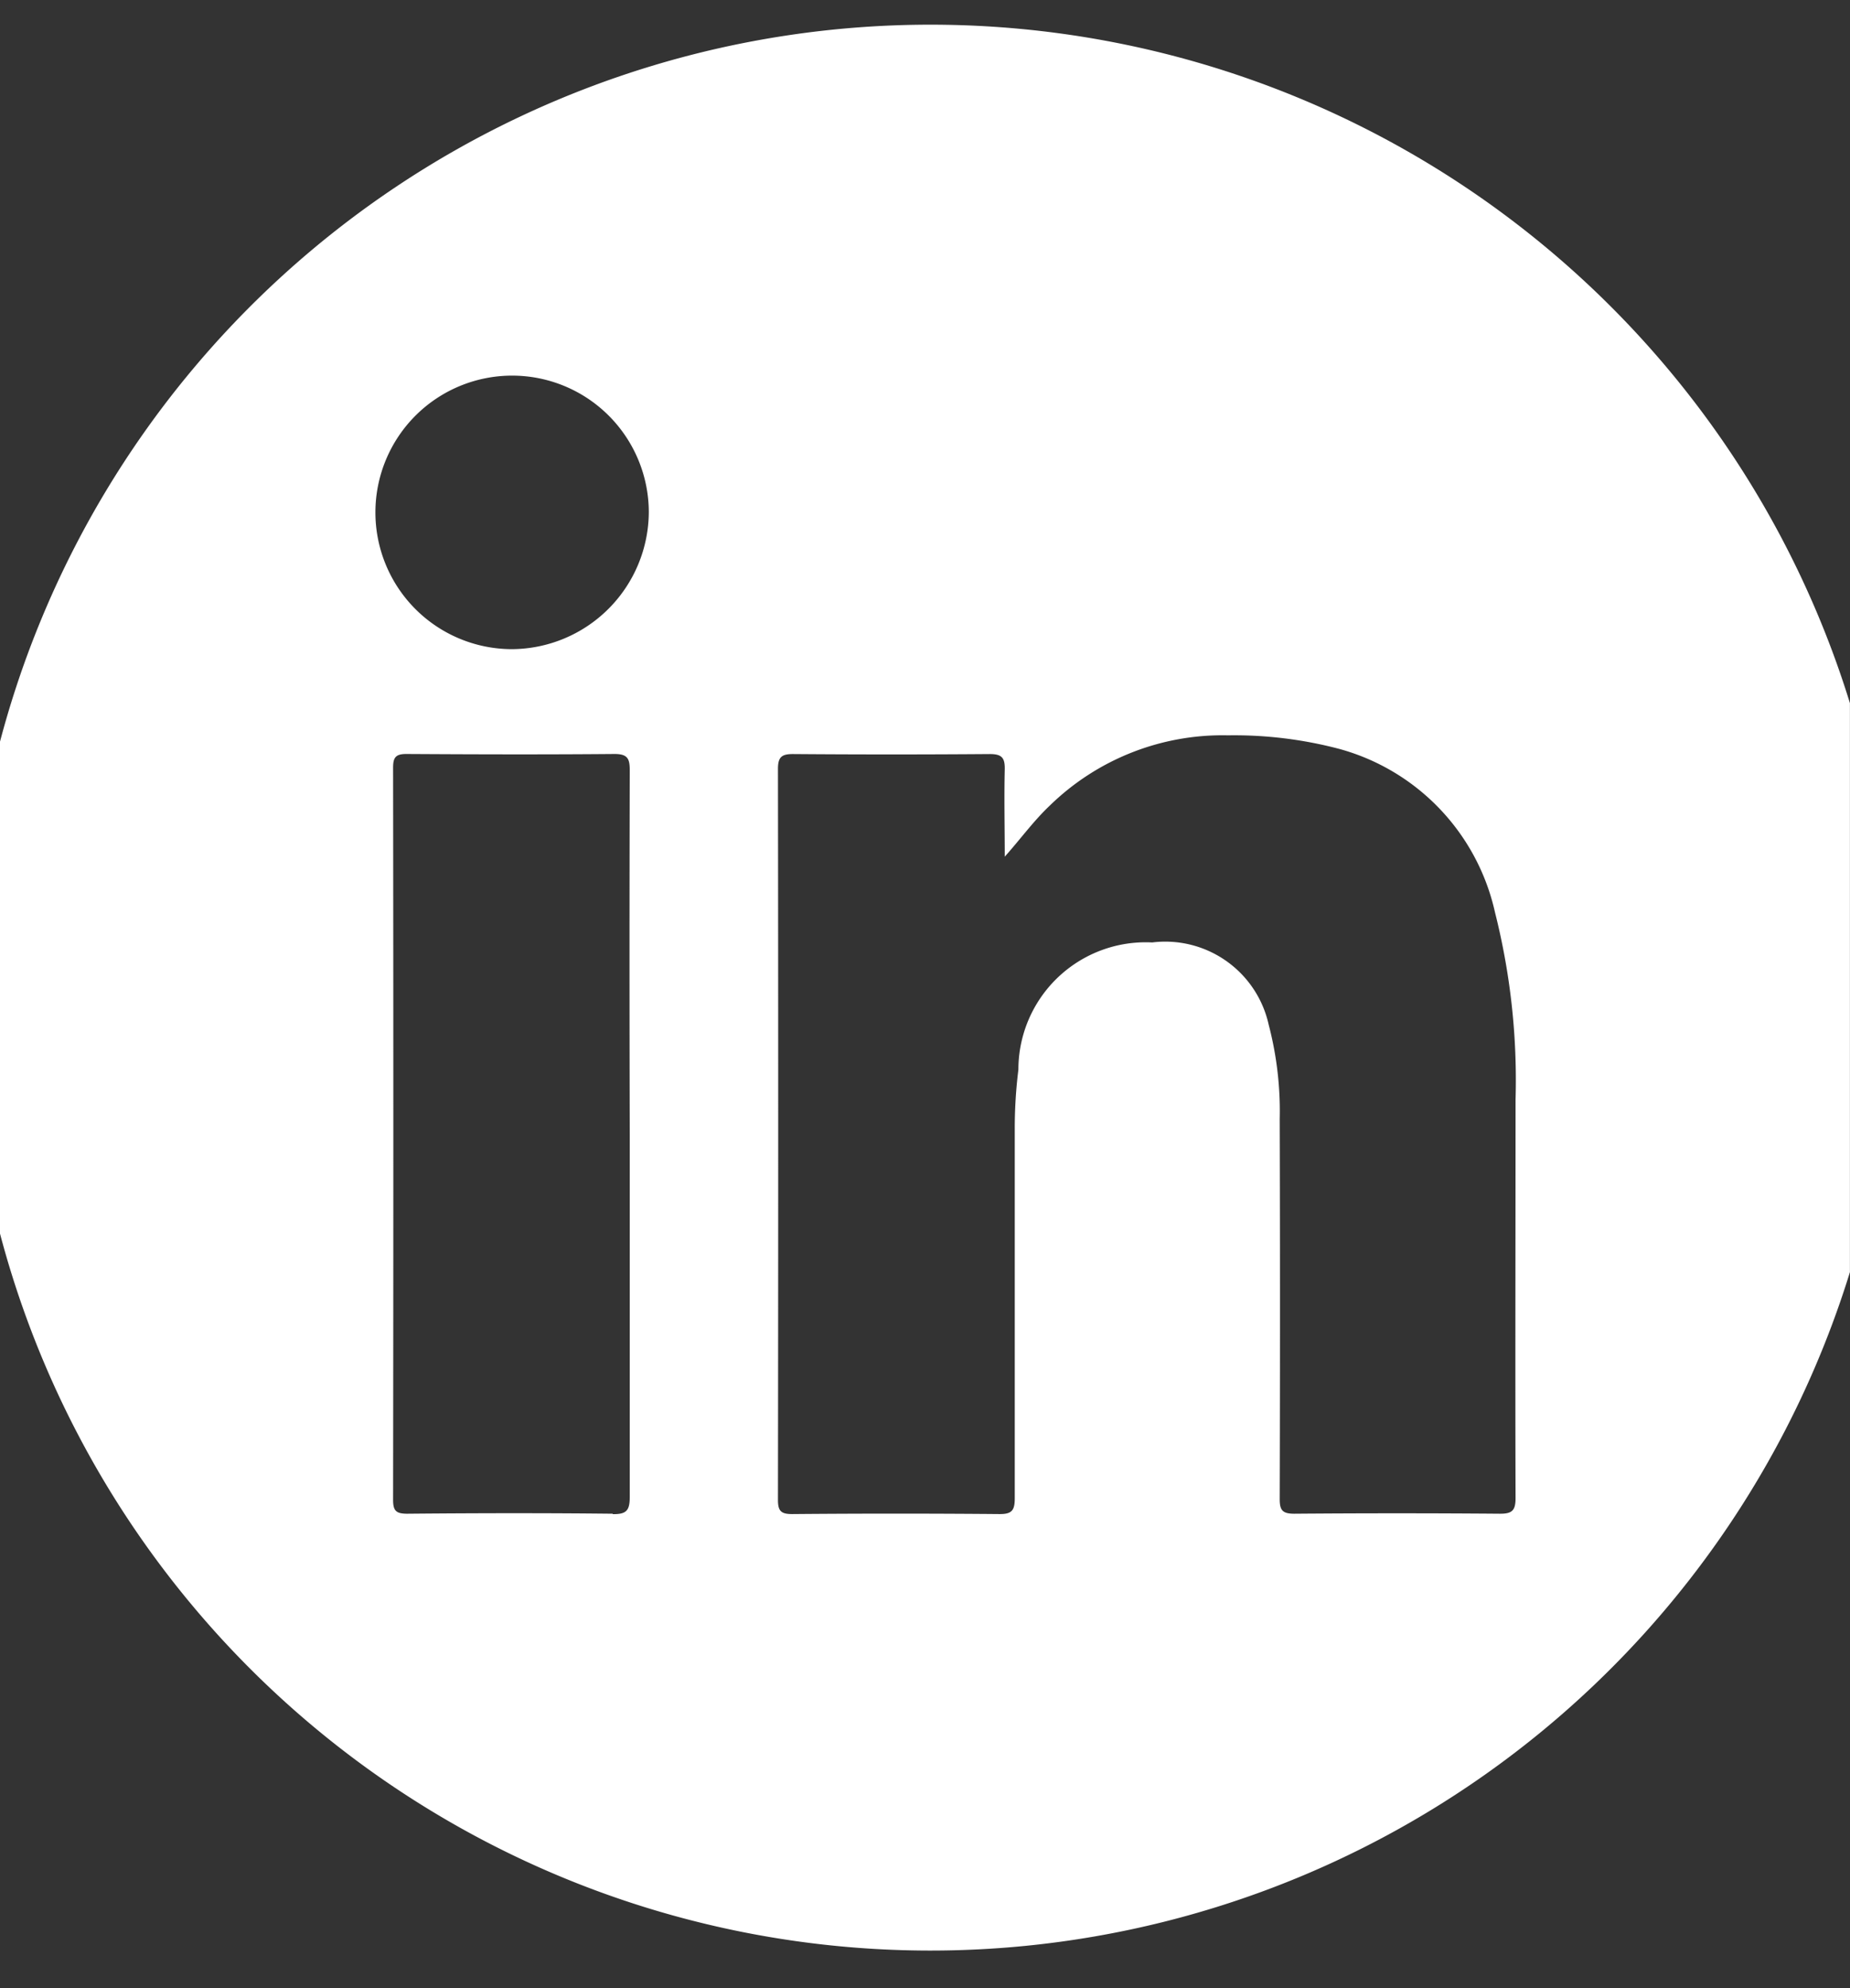 <svg xmlns="http://www.w3.org/2000/svg" xmlns:xlink="http://www.w3.org/1999/xlink" width="27" height="29" viewBox="0 0 27 29">
  <rect x="0" y="0" width="27" height="29" fill="#333333" stroke="none"/>
  <defs>
    <clipPath id="clip-path">
      <rect id="Rectangle_91" data-name="Rectangle 91" width="27" height="29" transform="translate(0.379 -0.094)" fill="#fff"/>
    </clipPath>
  </defs>
  <g id="Groupe_50" data-name="Groupe 50" transform="translate(-0.38 0.094)">
    <g id="Groupe_49" data-name="Groupe 49" transform="translate(0 0)" clip-path="url(#clip-path)">
      <path id="Tracé_1188" data-name="Tracé 1188" d="M14.046,0A14.046,14.046,0,1,0,28.091,14.046,14.046,14.046,0,0,0,14.046,0M9.41,21.72c-1-.011-2-.009-3,0-.16,0-.208-.039-.208-.2q.007-5.341,0-10.682c0-.147.036-.2.192-.2,1.014.006,2.027.009,3.041,0,.195,0,.221.074.221.241q-.007,2.66,0,5.319c0,1.759,0,3.517,0,5.276,0,.2-.048.255-.25.252M7.934,9.109a1.995,1.995,0,1,1,2-2,2.009,2.009,0,0,1-2,2m14.65,12.383c0,.182-.051.229-.229.228q-1.5-.012-3,0c-.176,0-.214-.053-.213-.219q.008-2.769,0-5.539a4.978,4.978,0,0,0-.161-1.375,1.546,1.546,0,0,0-1.7-1.2,1.858,1.858,0,0,0-1.953,1.855,6.923,6.923,0,0,0-.053.866c0,1.8,0,3.591,0,5.387,0,.179-.044.232-.227.23q-1.51-.013-3.021,0c-.161,0-.208-.042-.208-.206q.007-5.332,0-10.664c0-.176.057-.217.224-.216q1.434.011,2.868,0c.176,0,.221.055.218.222-.01.425,0,.85,0,1.275.231-.259.421-.522.658-.746a3.609,3.609,0,0,1,2.6-1.024,6.01,6.01,0,0,1,1.632.2,3.191,3.191,0,0,1,2.265,2.383,9.986,9.986,0,0,1,.3,2.73c0,1.94-.006,3.881,0,5.821" transform="translate(-0.085 0.266)" fill="#fff"/>
    </g>
  </g>
</svg>
